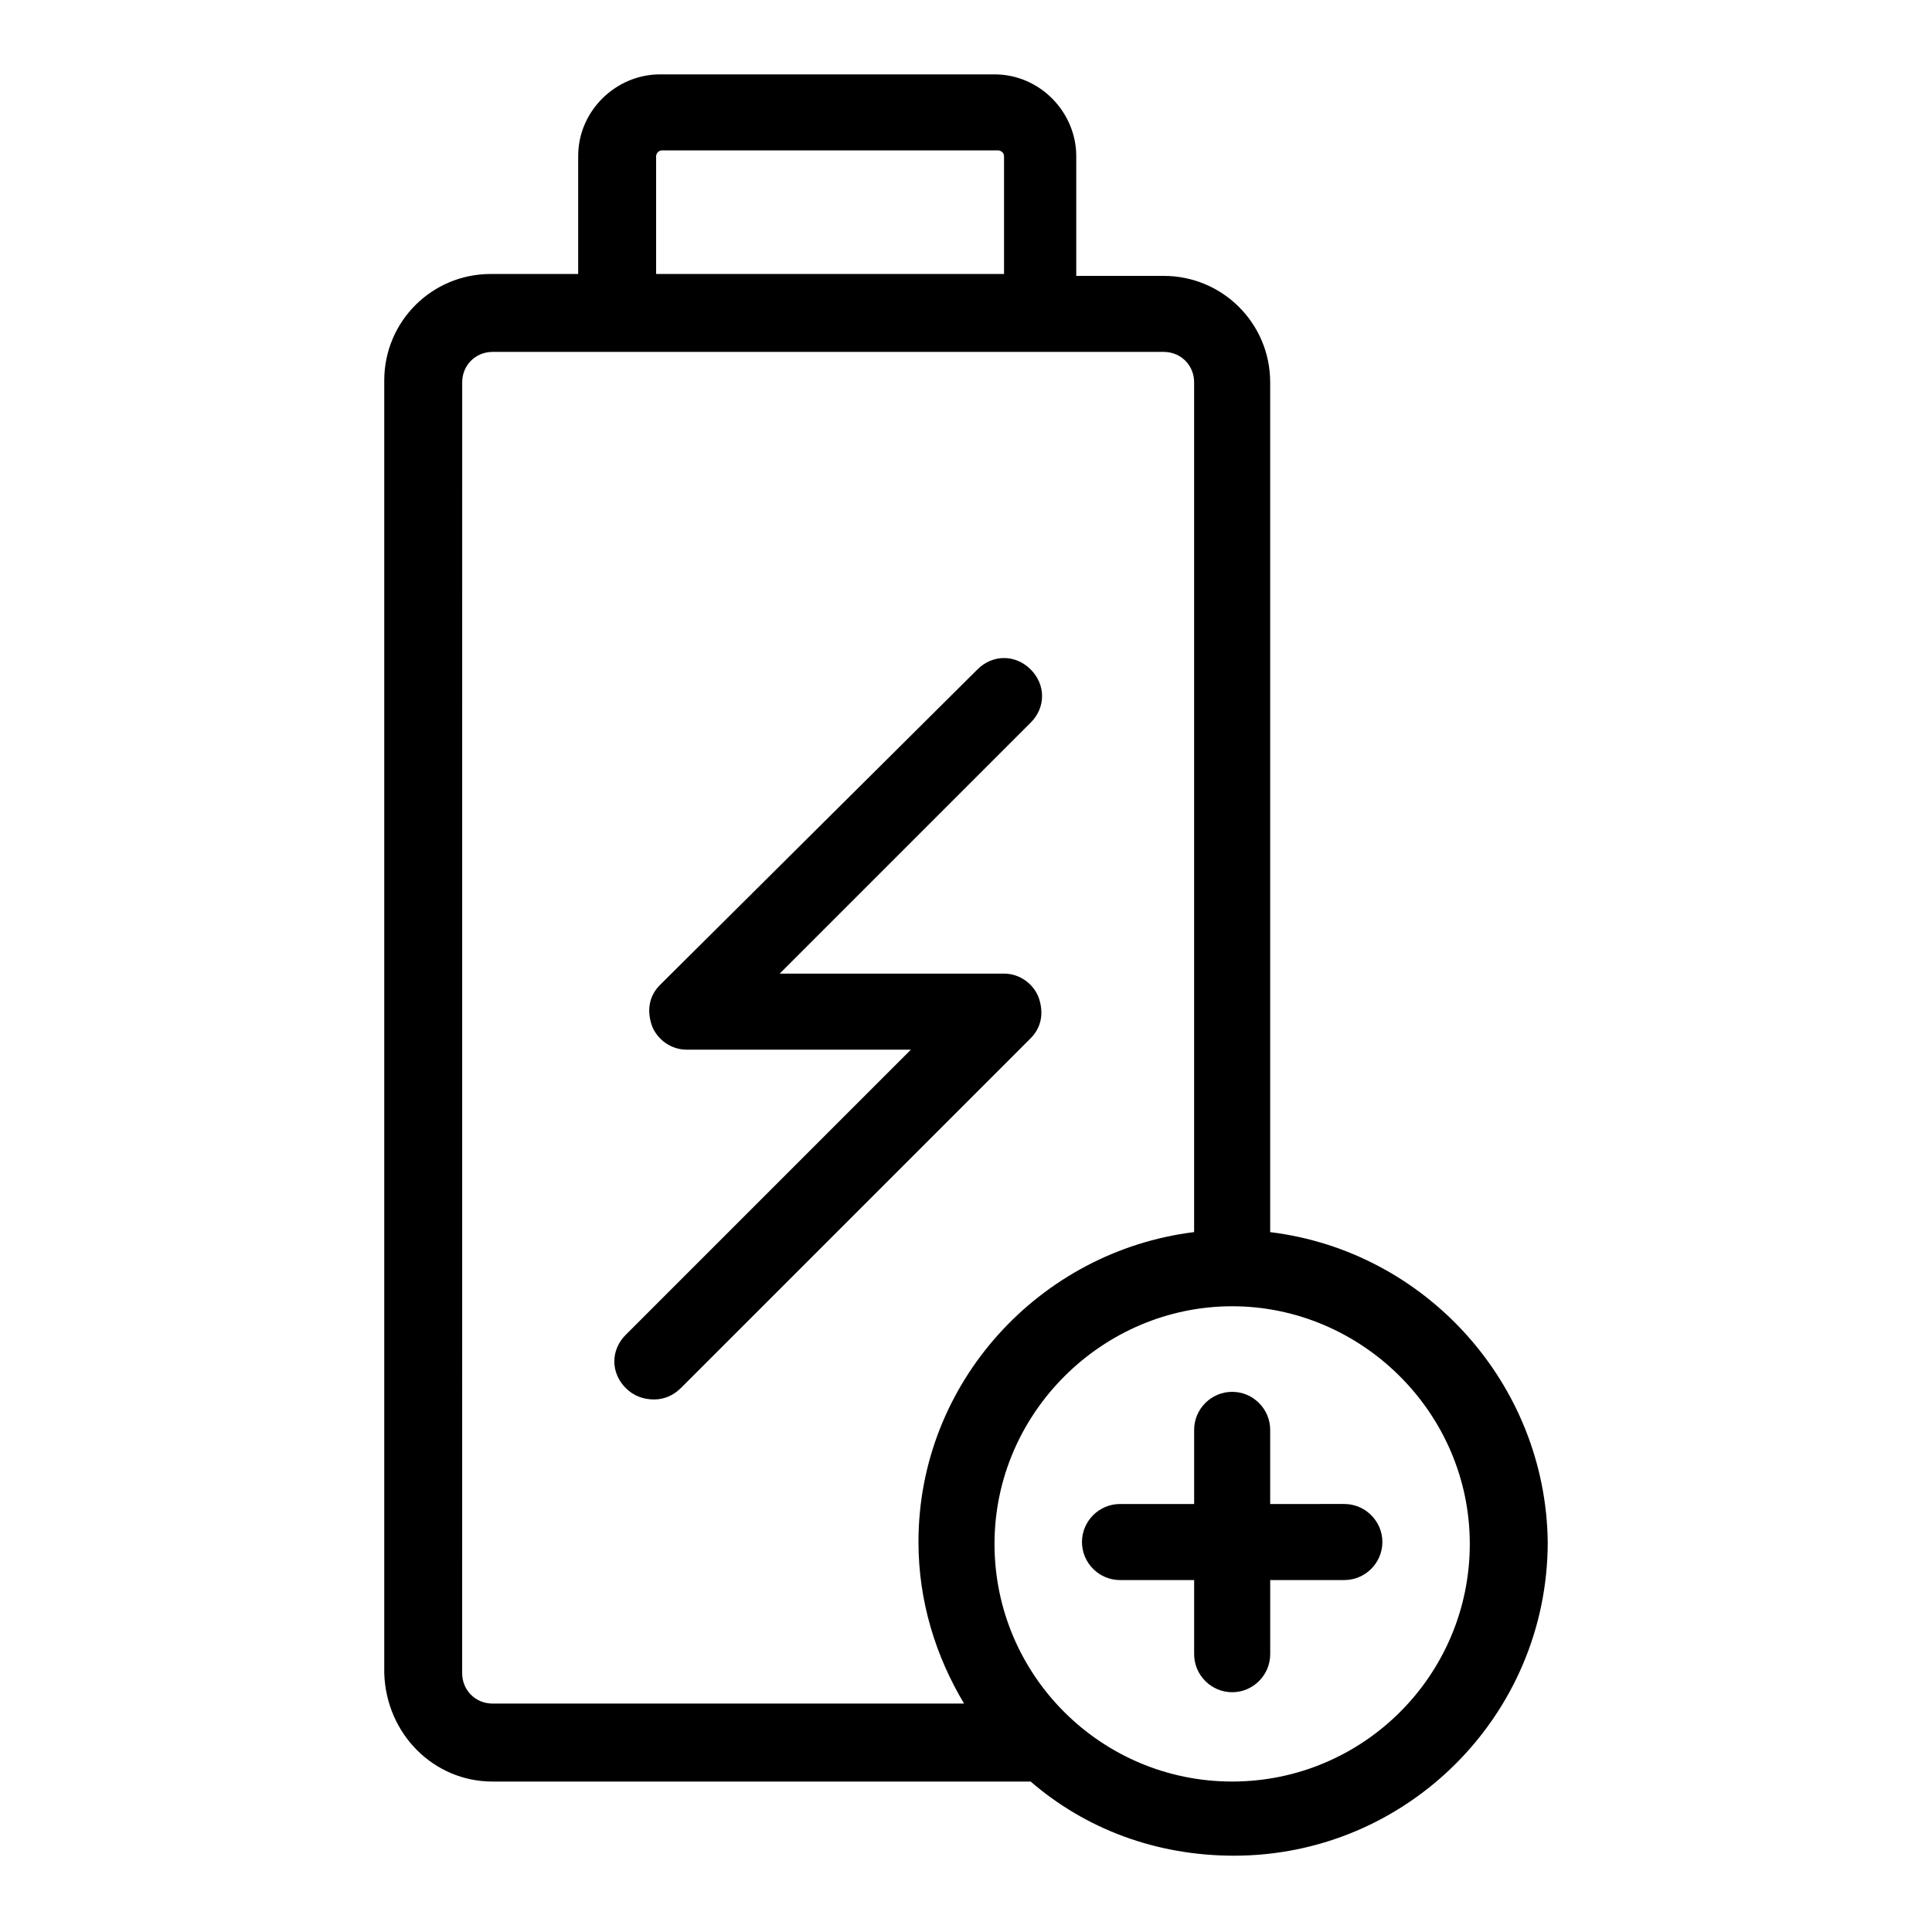 <?xml version="1.0" encoding="UTF-8"?>
<!-- Uploaded to: SVG Repo, www.svgrepo.com, Generator: SVG Repo Mixer Tools -->
<svg fill="#000000" width="800px" height="800px" version="1.1" viewBox="144 144 512 512" xmlns="http://www.w3.org/2000/svg">
 <g>
  <path d="m274.55 616.13h142.58c14.609 12.594 33.25 19.648 53.906 19.648 45.848 0 83.129-37.281 83.129-83.129-0.504-41.816-32.242-77.082-73.555-82.121v-225.2c0-15.617-12.594-28.215-28.215-28.215h-23.176v-31.738c0-11.586-9.574-21.664-21.664-21.664h-88.668c-11.586 0-21.664 9.574-21.664 21.664v31.234h-23.176c-15.617 0-28.215 12.594-28.215 28.215v342.59c0.504 16.125 13.102 28.719 28.719 28.719zm43.328-430.76c0-0.504 0.504-1.512 1.512-1.512h89.176c0.504 0 1.512 0.504 1.512 1.512v31.234l-92.199 0.004zm215.63 367.78c0 34.762-28.215 62.977-62.977 62.977s-62.977-28.215-62.977-62.977 28.719-62.977 62.977-62.977 62.977 28.215 62.977 62.977zm-267.02-307.83c0-4.535 3.527-8.062 8.062-8.062h177.84c4.535 0 8.062 3.527 8.062 8.062v225.2c-40.809 5.039-73.051 39.801-73.051 82.121 0 15.617 4.535 30.23 12.09 42.824h-124.95c-4.535 0-8.062-3.527-8.062-8.062z"/>
  <path d="m317.38 514.87c2.519 0 5.039-1.008 7.055-3.023l92.699-92.699c3.023-3.023 3.527-7.055 2.016-11.082-1.512-3.527-5.039-6.047-9.07-6.047h-59.449l66.504-66.504c4.031-4.031 4.031-10.078 0-14.105-4.031-4.031-10.078-4.031-14.105 0l-84.137 83.629c-3.023 3.023-3.527 7.055-2.016 11.082 1.512 3.527 5.039 6.047 9.07 6.047h59.449l-75.57 75.57c-4.031 4.031-4.031 10.078 0 14.105 2.012 2.019 4.531 3.027 7.555 3.027z"/>
  <path d="m460.46 522.93v19.648h-19.648c-5.543 0-10.078 4.535-10.078 10.078s4.535 10.078 10.078 10.078l19.648-0.004v19.648c0 5.543 4.535 10.078 10.078 10.078 5.543 0 10.078-4.535 10.078-10.078v-19.648h19.648c5.543 0 10.078-4.535 10.078-10.078 0-5.543-4.535-10.078-10.078-10.078l-19.652 0.004v-19.648c0-5.543-4.535-10.078-10.078-10.078s-10.074 4.535-10.074 10.078z"/>
 </g>
</svg>